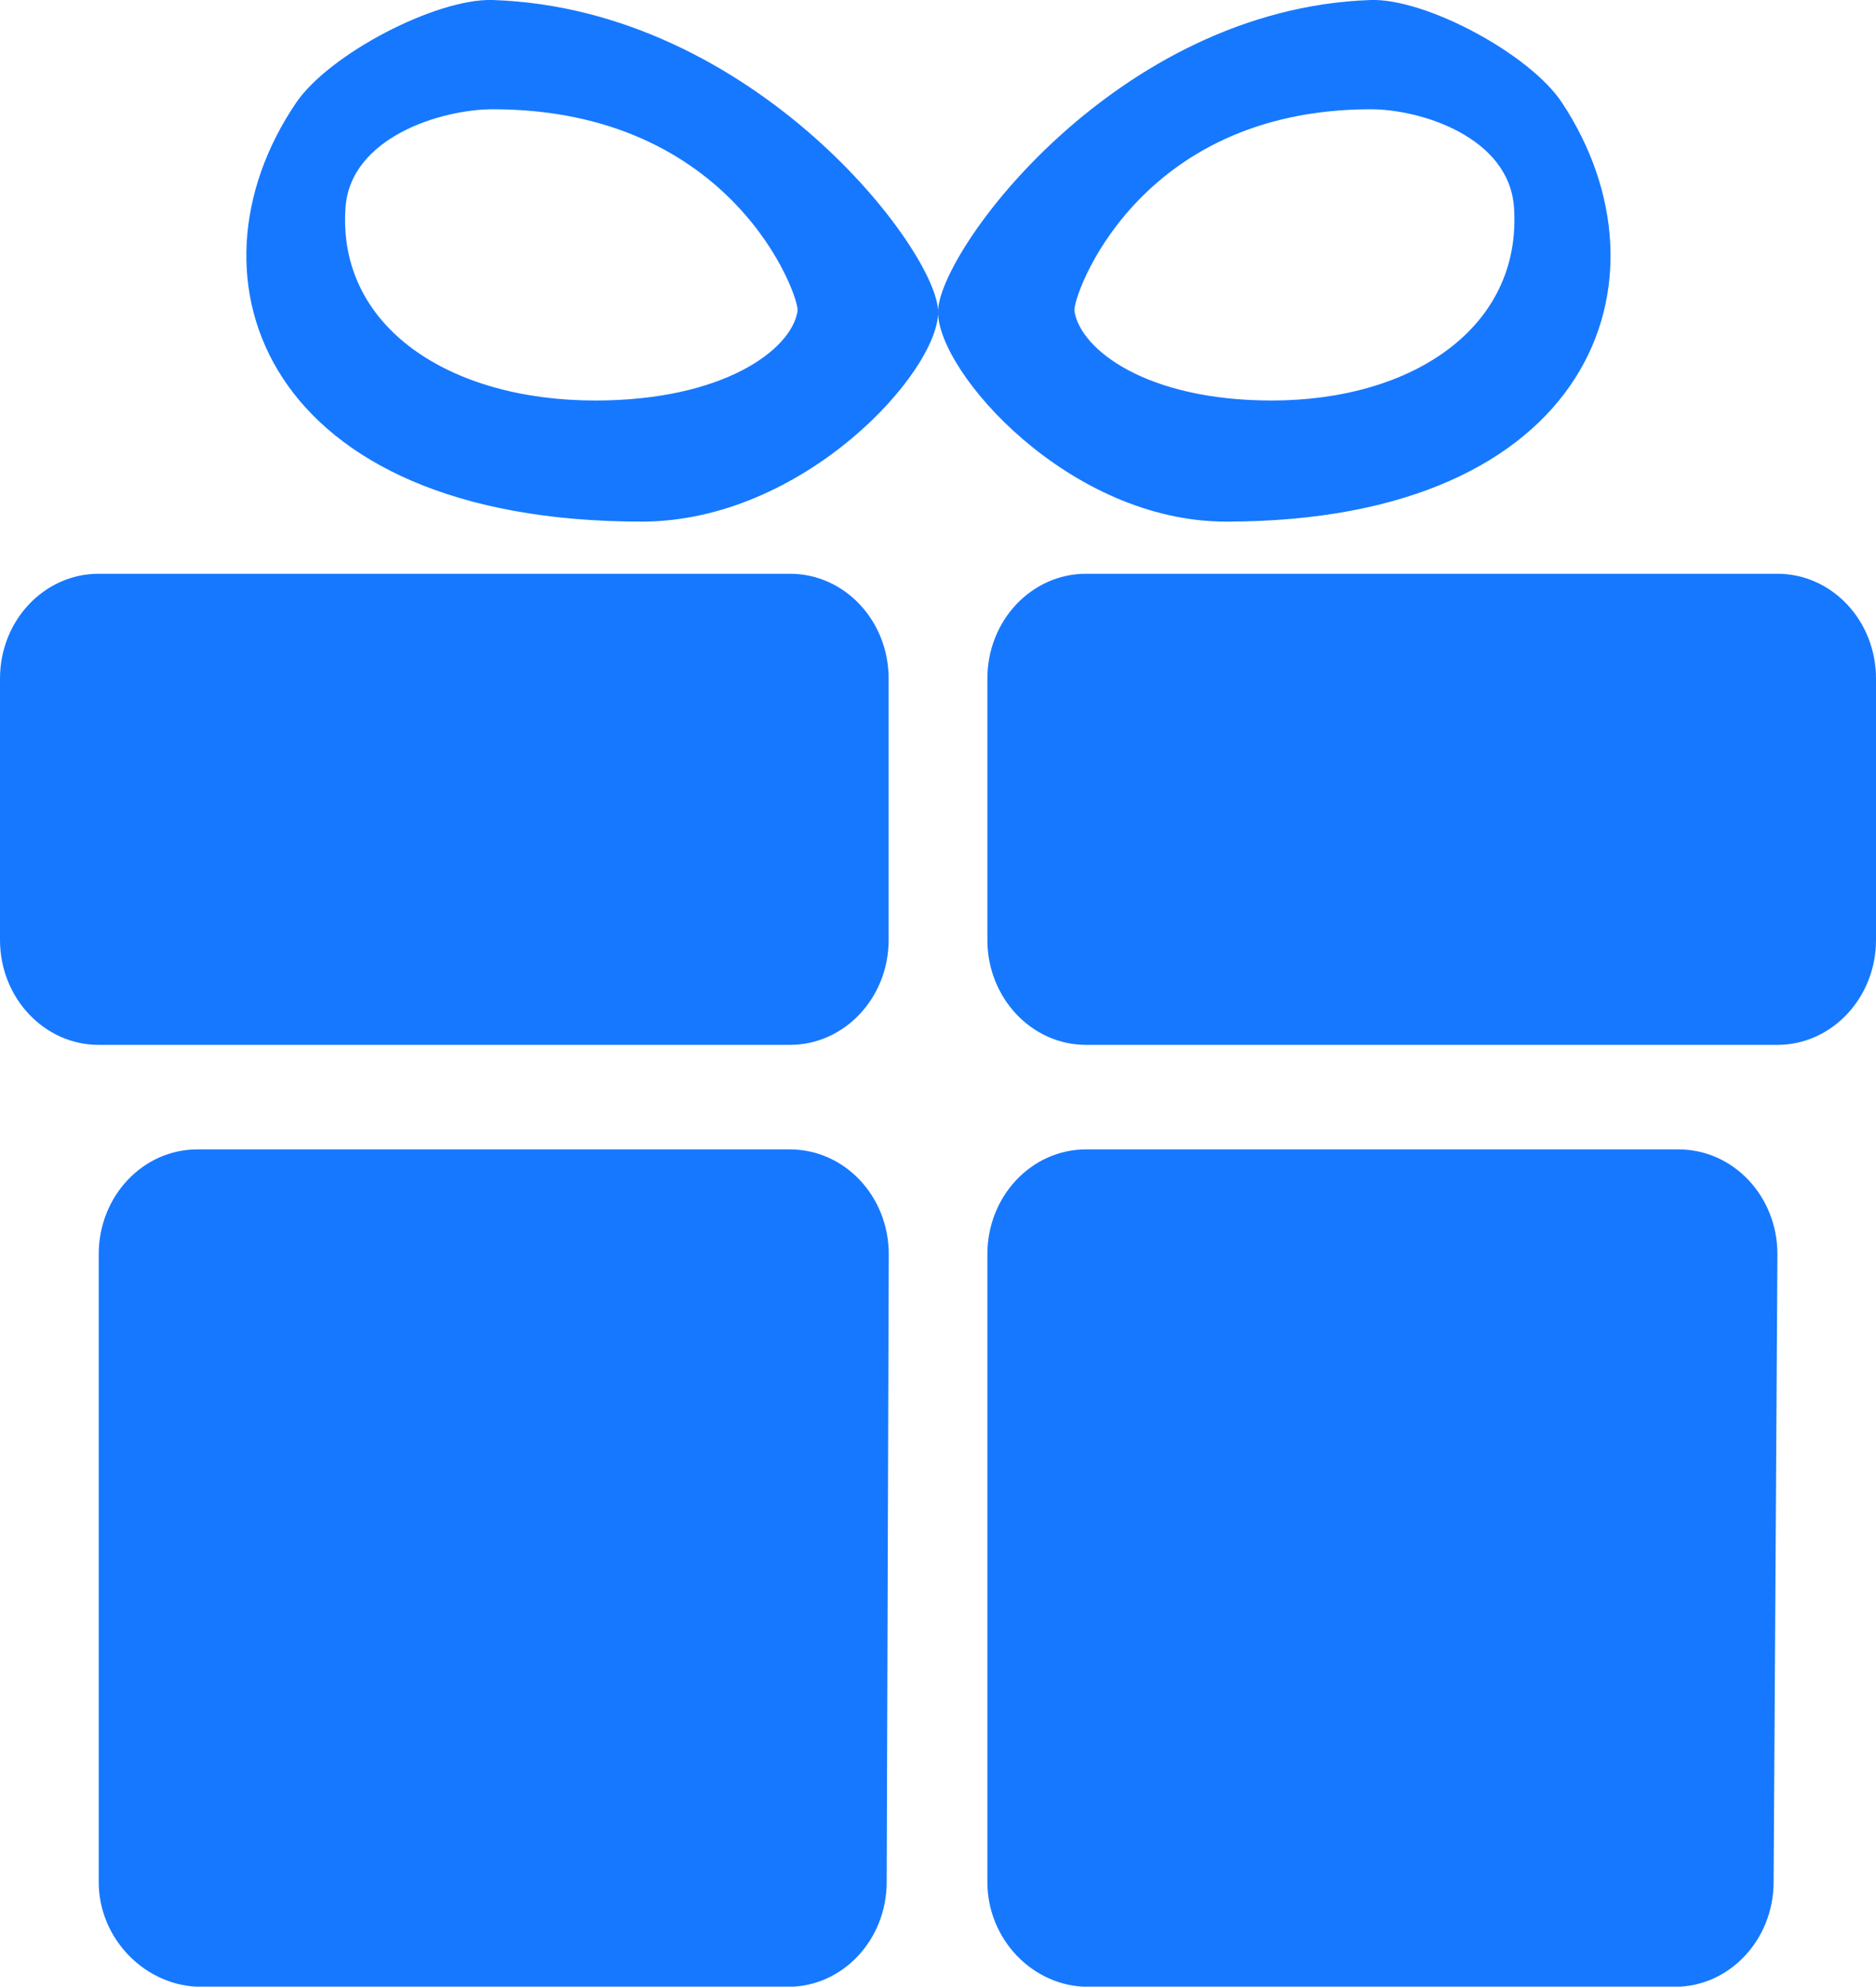 <svg xmlns="http://www.w3.org/2000/svg" xmlns:xlink="http://www.w3.org/1999/xlink" width="54.235" height="57.436" viewBox="0 0 54.235 57.436" fill="none"><path id="路径 957" fill-rule="evenodd" style="fill:#1678FF" transform="translate(-2.2737367544323206e-13 0)  rotate(0 27.118 28.718)" opacity="1" d="M22.84 16.588Z M0 27.178C0 28.848 1.28 30.208 2.85 30.208L22.84 30.208C24.41 30.208 25.69 28.848 25.69 27.178L25.69 19.618C25.69 17.938 24.41 16.588 22.84 16.588L2.85 16.588C1.28 16.588 0 17.938 0 19.618L0 27.178Z M22.834 33.23Z M25.634 54.41L25.694 36.26C25.694 34.58 24.414 33.23 22.834 33.23L5.704 33.23C4.134 33.23 2.854 34.58 2.854 36.26L2.854 54.41C2.854 56.08 4.234 57.44 5.814 57.44L22.784 57.44C24.364 57.44 25.634 56.08 25.634 54.41Z M14.241 1.28e-09Z M18.551 15.08C23.221 15.08 27.121 10.77 27.121 9.02C27.121 7.28 21.821 0.25 14.241 1.28e-09C12.611 -0.05 9.521 1.56 8.561 2.97C5.101 8.07 7.671 15.08 18.551 15.08Z M23.058 8.989Z M14.248 3.159C12.768 3.159 10.138 3.959 9.988 5.999C9.748 9.449 12.988 11.579 17.208 11.579C20.918 11.579 22.888 10.109 23.058 8.989C23.118 8.599 21.218 3.159 14.248 3.159Z M51.385 16.588Z M28.545 27.178C28.545 28.848 29.825 30.208 31.395 30.208L51.385 30.208C52.955 30.208 54.235 28.848 54.235 27.178L54.235 19.618C54.235 17.938 52.955 16.588 51.385 16.588L31.395 16.588C29.825 16.588 28.545 17.938 28.545 19.618L28.545 27.178Z M35.448 15.08Z M39.628 0C32.268 0.25 27.118 7.28 27.118 9.02C27.118 10.77 30.908 15.08 35.448 15.08C46.028 15.08 48.528 8.07 45.158 2.97C44.228 1.56 41.218 -0.05 39.628 0Z M39.63 3.159Z M31.061 8.989C31.23 10.109 33.151 11.579 36.761 11.579C40.861 11.579 44.001 9.449 43.77 5.999C43.63 3.959 41.071 3.159 39.63 3.159C32.85 3.159 31 8.599 31.061 8.989Z M48.525 33.23Z M48.425 57.44C49.995 57.44 51.275 56.08 51.275 54.41L51.385 36.26C51.385 34.58 50.105 33.23 48.525 33.23L31.395 33.23C29.825 33.23 28.545 34.58 28.545 36.26L28.545 54.41C28.545 56.08 29.875 57.44 31.455 57.44L48.425 57.44Z " /></svg>